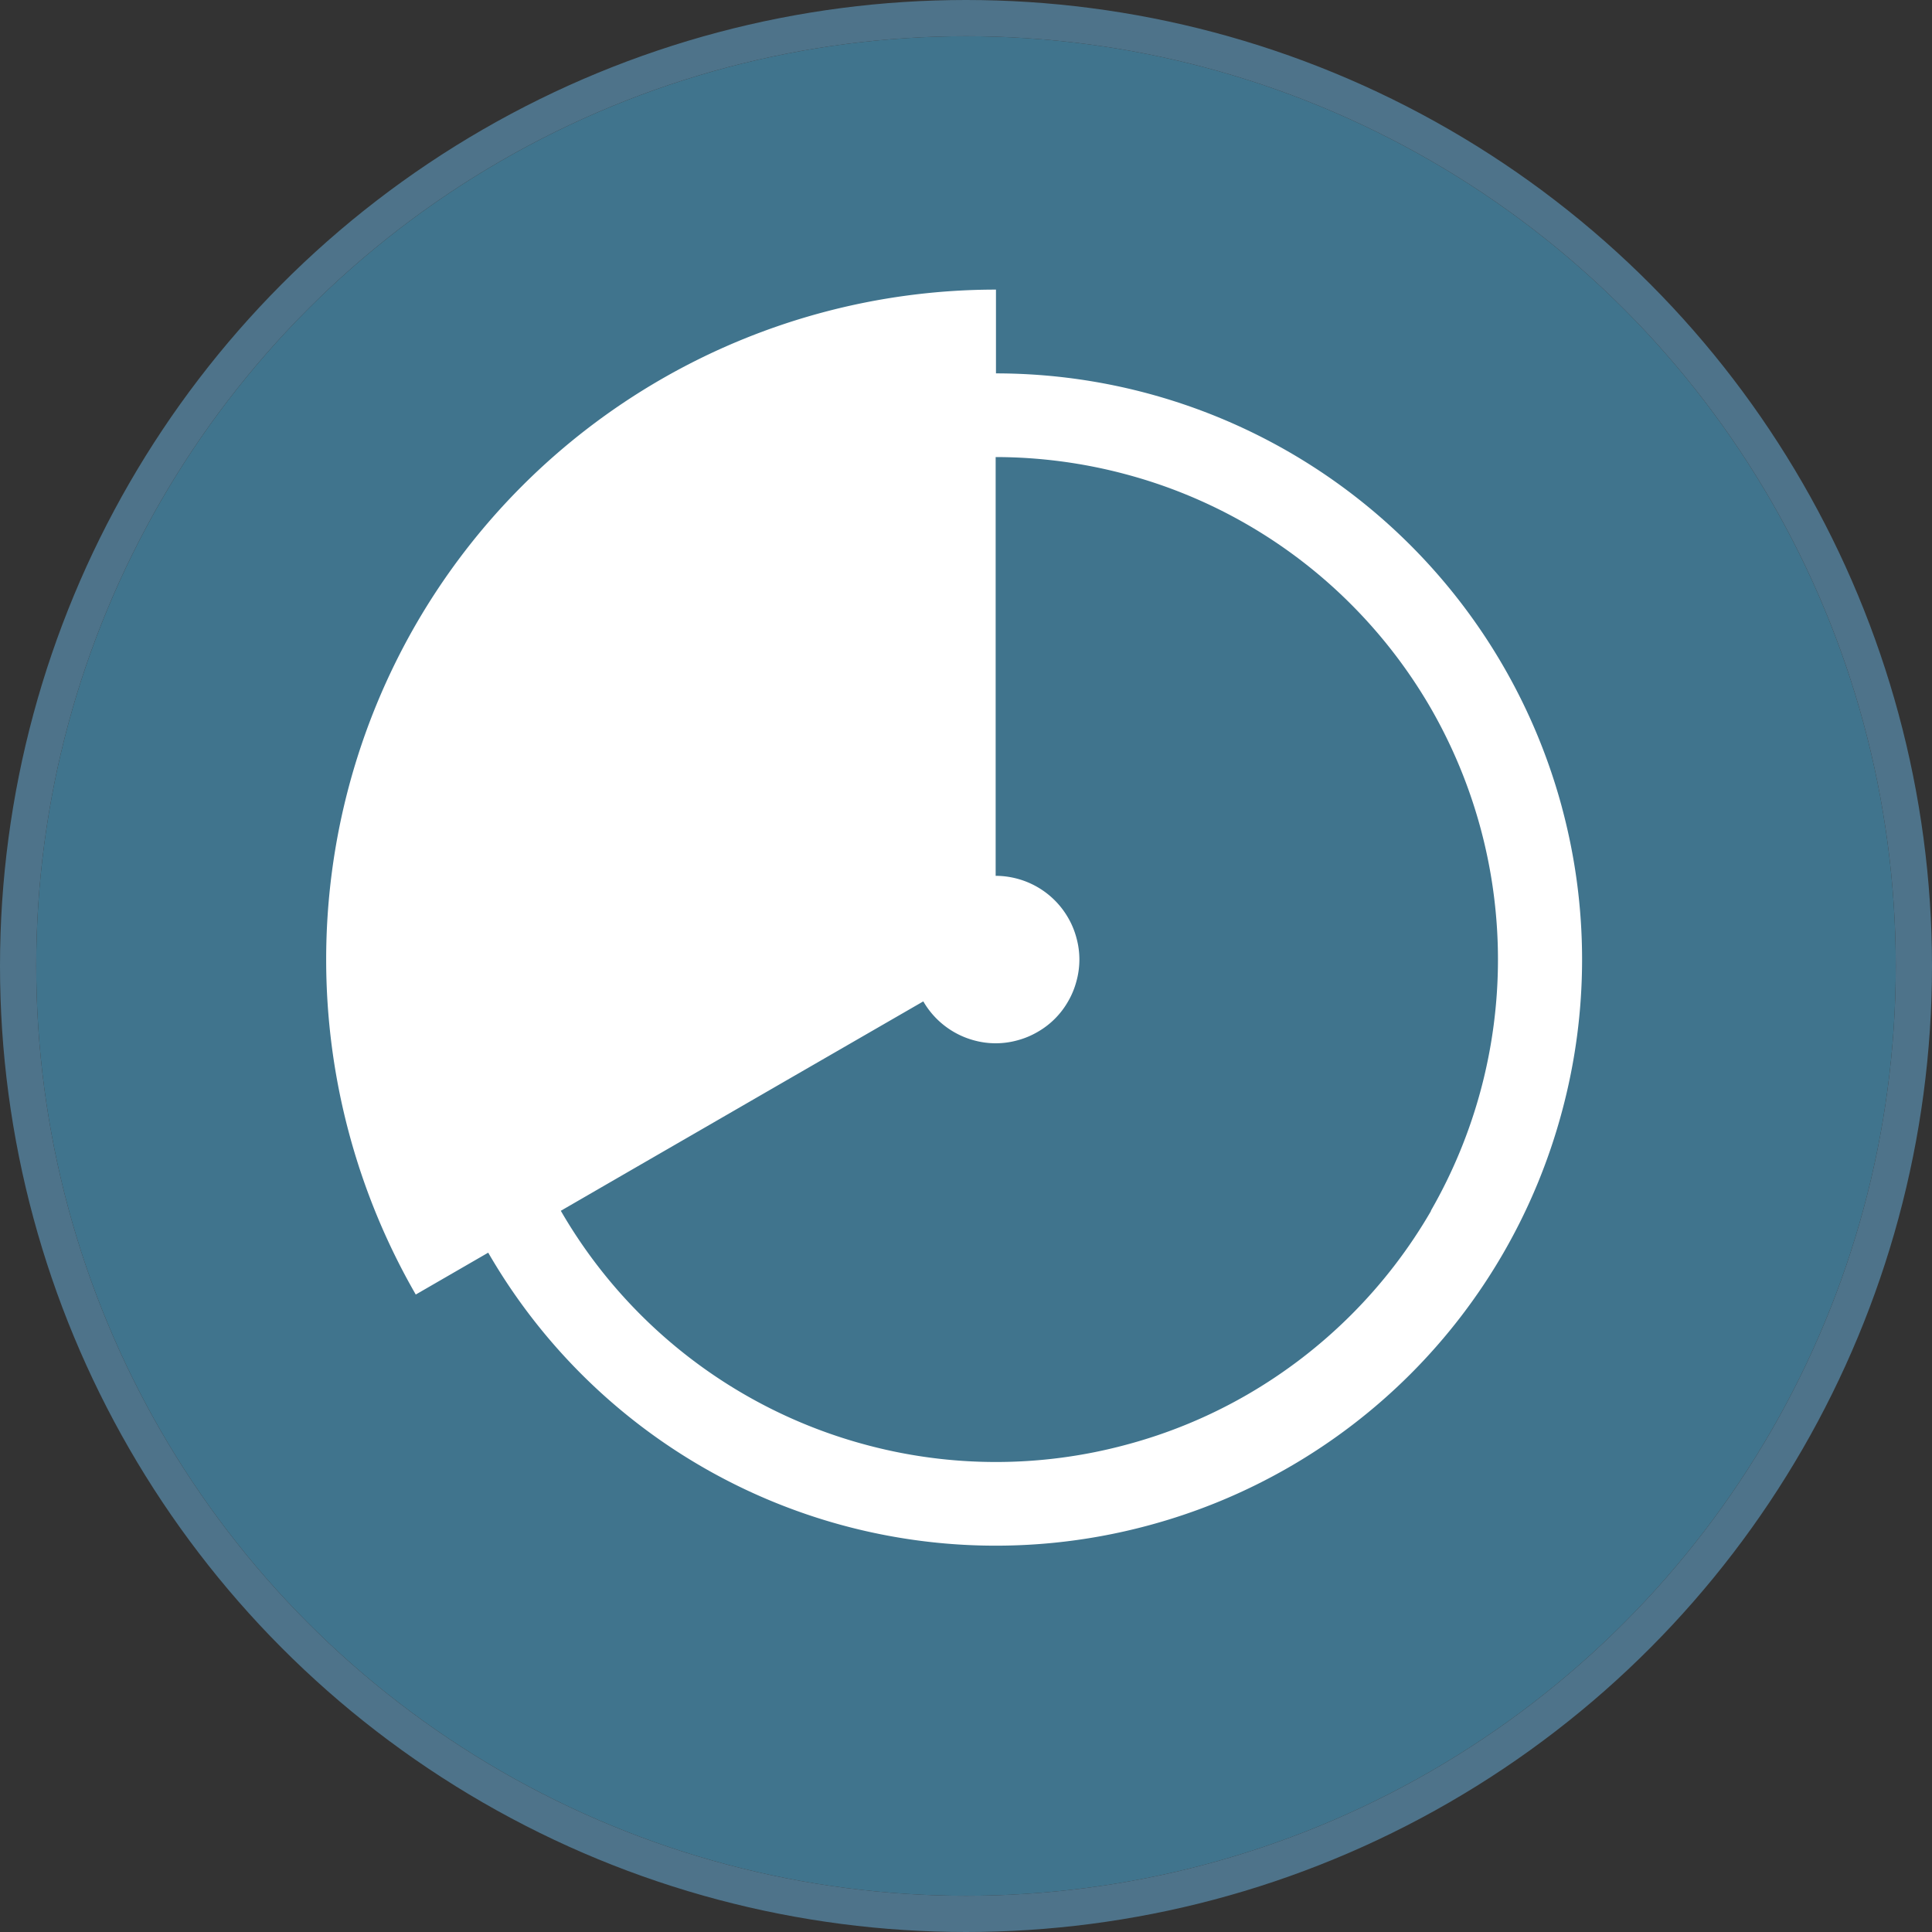 <?xml version="1.0" encoding="UTF-8"?> <svg xmlns="http://www.w3.org/2000/svg" xmlns:xlink="http://www.w3.org/1999/xlink" width="80" height="80" viewBox="0 0 80 80"><rect x="0" y="0" width="80" height="80" fill="#333333" stroke="none"/><defs><clipPath id="clip-path"><rect id="Rectángulo_43" data-name="Rectángulo 43" width="52.011" height="52.011" fill="#fff"></rect></clipPath></defs><g id="Grupo_101" data-name="Grupo 101" transform="translate(-770.5 -2633.5)"><g id="Elipse_11" data-name="Elipse 11" transform="translate(772 2635)" fill="#40748d" stroke="#4e738a" stroke-width="1.5"><circle cx="38.5" cy="38.5" r="38.5" stroke="none"></circle><circle cx="38.5" cy="38.5" r="39.25" fill="none"></circle></g><g id="Grupo_47" data-name="Grupo 47" transform="translate(784 2645.492)"><g id="Grupo_46" data-name="Grupo 46" transform="translate(0 0)" clip-path="url(#clip-path)"><path id="Trazado_7" data-name="Trazado 7" d="M51.182,21.459A24.279,24.279,0,0,0,27.741,3.469V0A27.747,27.747,0,0,0,3.716,13.87a27.786,27.786,0,0,0,0,27.742l3-1.734a24.265,24.265,0,0,0,27.3,11.305A24.227,24.227,0,0,0,51.181,34.021a24.191,24.191,0,0,0,0-12.562ZM45.759,38.144a20.862,20.862,0,0,1-7.616,7.615,20.6,20.6,0,0,1-5.019,2.075,20.706,20.706,0,0,1-10.768,0,20.81,20.81,0,0,1-12.634-9.69l3-1.735,3-1.733,3-1.734,6.01-3.469a3.47,3.47,0,0,0,2.1,1.614,3.376,3.376,0,0,0,1.793,0,3.376,3.376,0,0,0,.835-.346,3.375,3.375,0,0,0,1.268-1.268,3.36,3.36,0,0,0,.345-.835,3.357,3.357,0,0,0,0-1.794,3.368,3.368,0,0,0-.345-.834,3.464,3.464,0,0,0-2.1-1.615,3.487,3.487,0,0,0-.9-.121V6.934a20.885,20.885,0,0,1,5.383.711,20.734,20.734,0,0,1,9.329,5.382,20.888,20.888,0,0,1,3.308,4.309,20.863,20.863,0,0,1,0,20.808Z" transform="translate(0 0)" fill="#fff"></path></g></g></g></svg> 